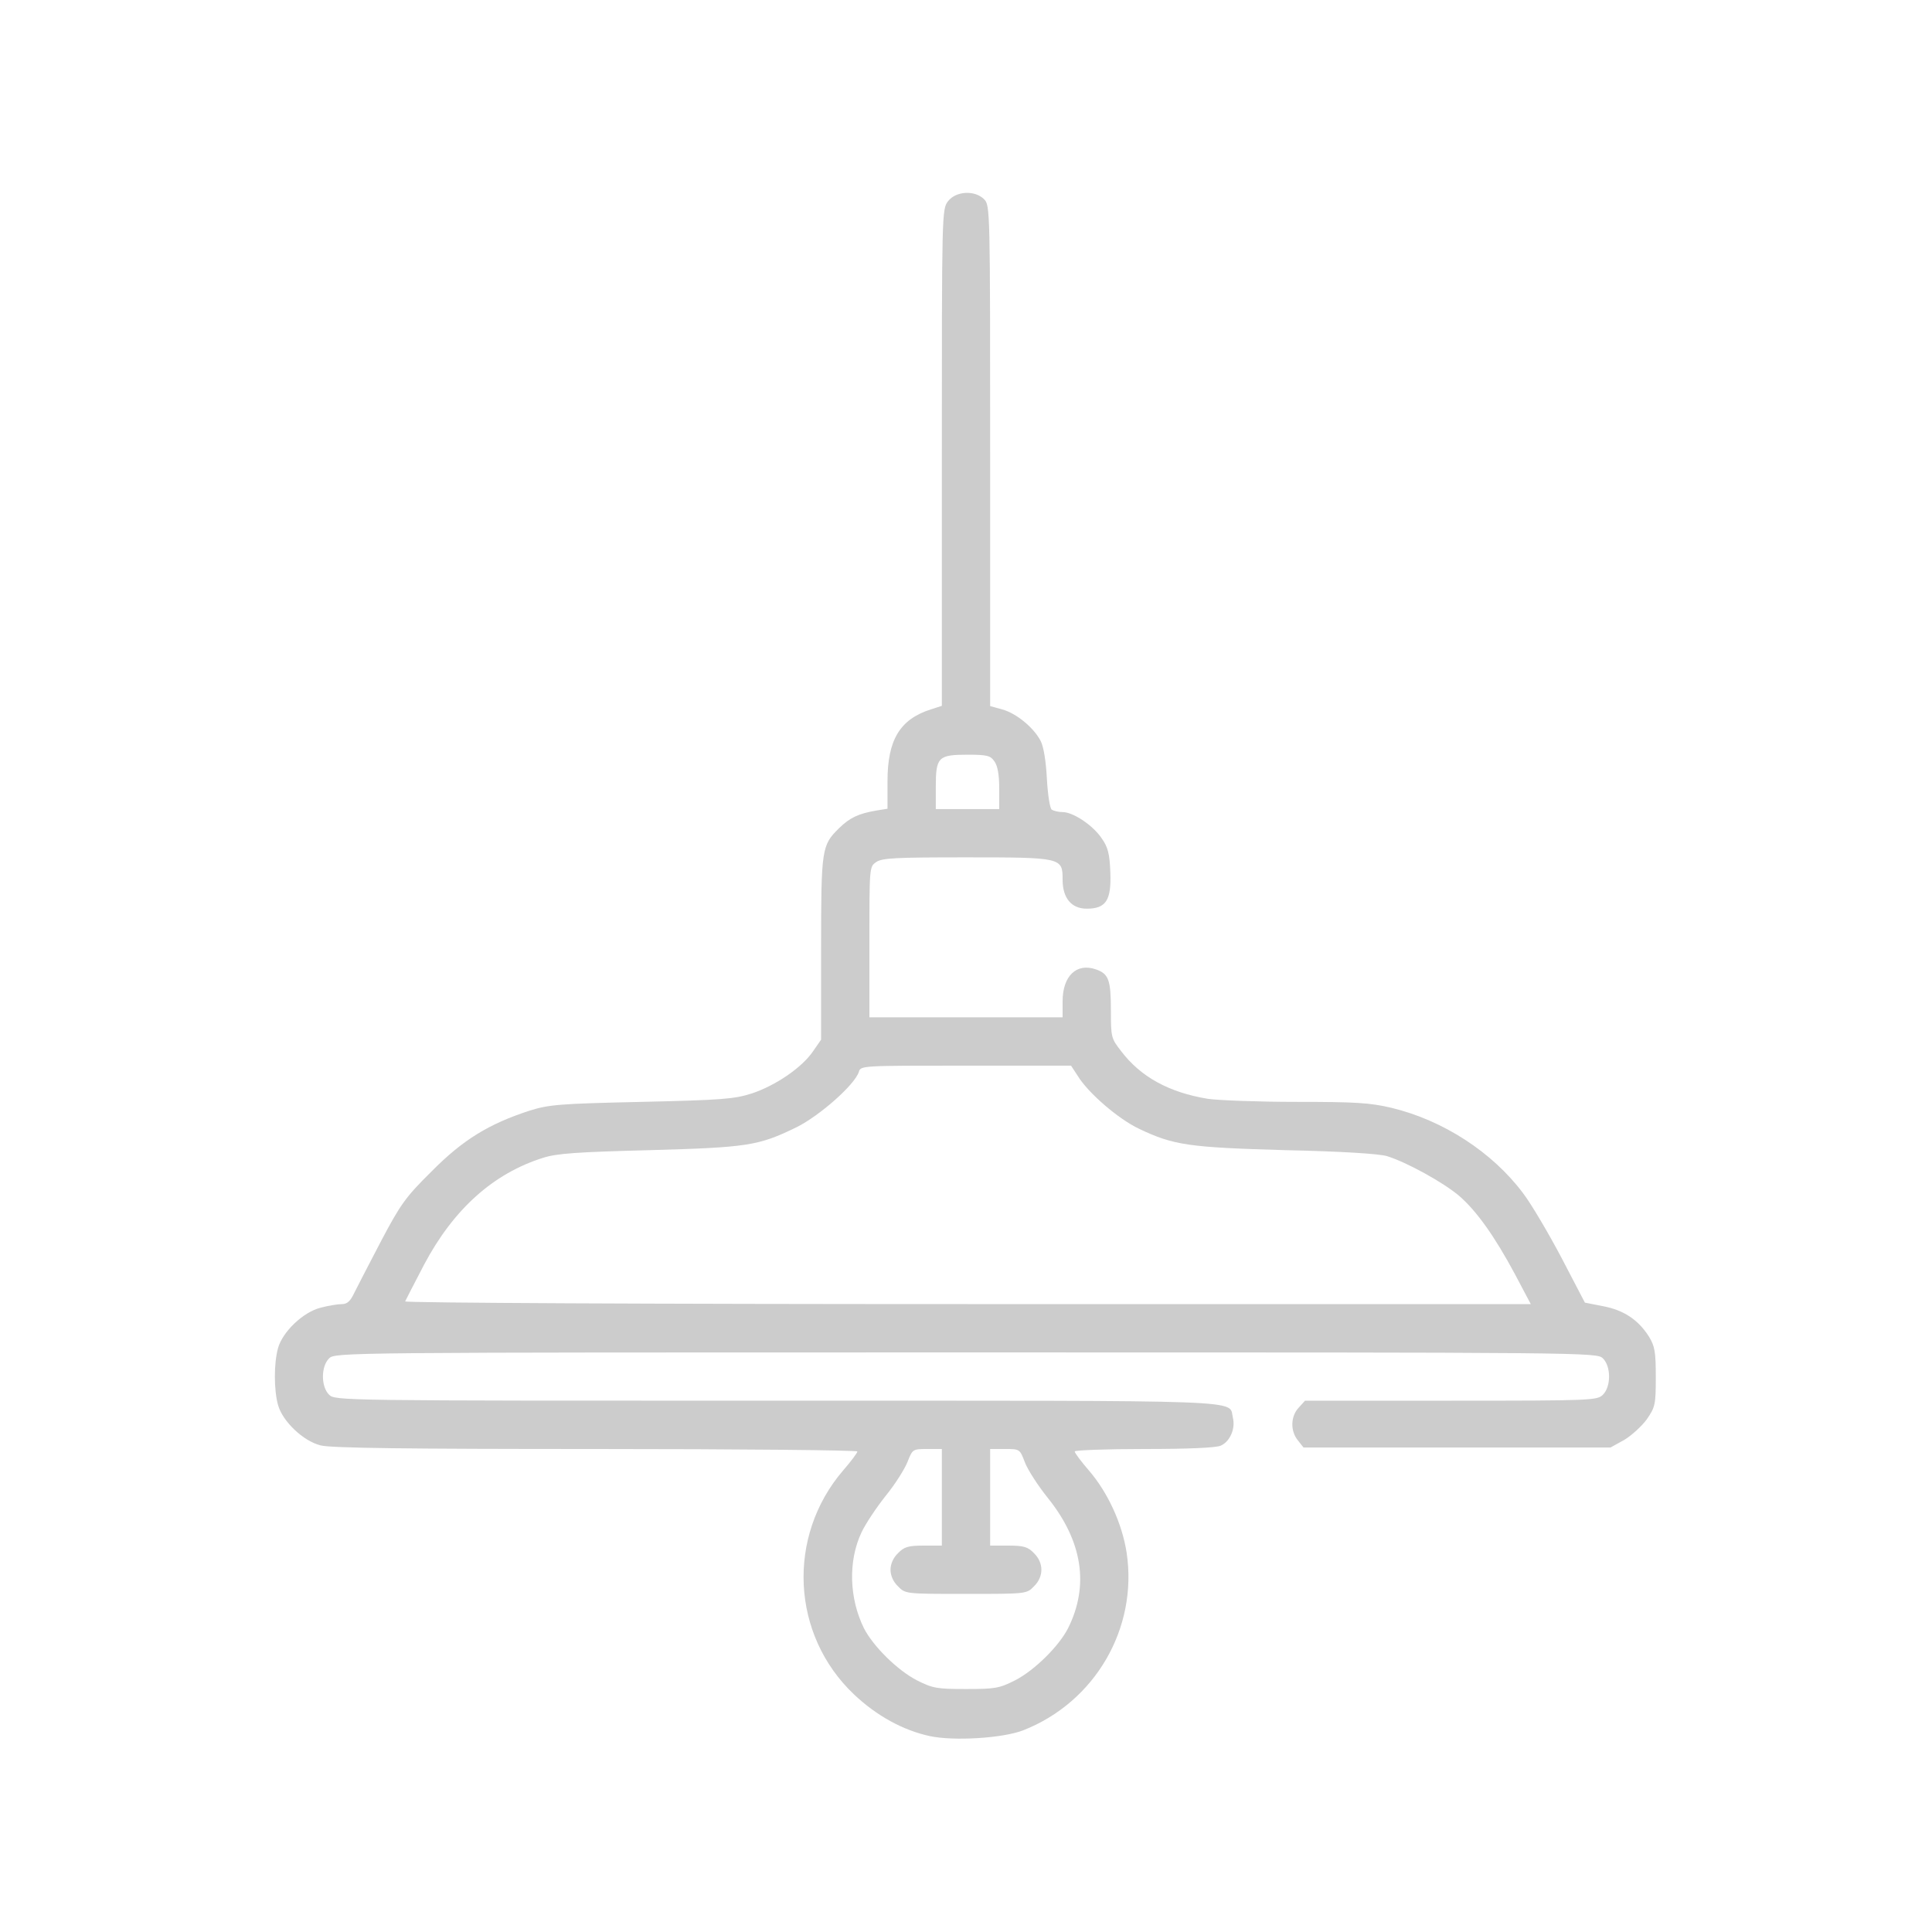 <svg width="30" height="30" viewBox="0 0 30 30" fill="none" xmlns="http://www.w3.org/2000/svg">
<path d="M14.723 3.122C14.625 3.249 14.625 3.272 14.625 7.106V10.96L14.452 11.016C13.973 11.17 13.781 11.489 13.781 12.131V12.558L13.608 12.586C13.331 12.633 13.195 12.698 13.031 12.858C12.759 13.125 12.75 13.172 12.75 14.728V16.144L12.623 16.327C12.45 16.58 12.042 16.856 11.677 16.978C11.4 17.067 11.213 17.081 9.961 17.11C8.686 17.138 8.527 17.152 8.227 17.245C7.589 17.452 7.186 17.7 6.703 18.188C6.3 18.586 6.22 18.698 5.92 19.266C5.738 19.613 5.55 19.978 5.503 20.072C5.442 20.203 5.391 20.25 5.311 20.25C5.25 20.25 5.1 20.273 4.978 20.306C4.711 20.372 4.388 20.677 4.317 20.934C4.252 21.169 4.252 21.581 4.317 21.816C4.388 22.073 4.711 22.378 4.978 22.444C5.138 22.486 6.319 22.5 9.253 22.5C11.485 22.5 13.313 22.519 13.313 22.538C13.313 22.561 13.214 22.692 13.092 22.833C12.211 23.86 12.286 25.388 13.261 26.311C13.613 26.644 14.025 26.869 14.438 26.958C14.808 27.038 15.572 26.991 15.886 26.869C17.002 26.433 17.672 25.285 17.494 24.108C17.424 23.658 17.203 23.175 16.908 22.833C16.786 22.692 16.688 22.561 16.688 22.538C16.688 22.519 17.17 22.5 17.766 22.5C18.464 22.5 18.881 22.481 18.956 22.448C19.102 22.383 19.186 22.181 19.144 22.013C19.073 21.731 19.547 21.75 12.061 21.75C5.264 21.75 5.203 21.75 5.109 21.656C4.983 21.53 4.983 21.22 5.109 21.094C5.203 21 5.264 21 15 21C24.736 21 24.797 21 24.891 21.094C25.017 21.22 25.017 21.53 24.891 21.656C24.802 21.745 24.736 21.75 22.533 21.75H20.264L20.166 21.858C20.039 21.994 20.035 22.219 20.152 22.364L20.241 22.477H22.627H25.008L25.219 22.36C25.331 22.294 25.491 22.148 25.57 22.041C25.702 21.849 25.711 21.811 25.711 21.384C25.711 20.991 25.697 20.906 25.603 20.752C25.439 20.494 25.214 20.344 24.895 20.283L24.61 20.227L24.248 19.533C24.047 19.153 23.78 18.698 23.648 18.525C23.17 17.888 22.406 17.395 21.61 17.203C21.272 17.123 21.052 17.11 20.133 17.11C19.542 17.11 18.924 17.086 18.759 17.063C18.15 16.964 17.709 16.72 17.405 16.317C17.255 16.125 17.25 16.102 17.25 15.698C17.25 15.216 17.217 15.122 17.016 15.052C16.716 14.948 16.5 15.155 16.5 15.549V15.797H15H13.5V14.63C13.5 13.472 13.5 13.458 13.603 13.388C13.692 13.322 13.908 13.313 15 13.313C16.491 13.313 16.5 13.317 16.5 13.659C16.5 13.945 16.636 14.11 16.875 14.11C17.175 14.11 17.259 13.978 17.241 13.542C17.231 13.261 17.203 13.153 17.11 13.022C16.974 12.816 16.664 12.61 16.5 12.61C16.434 12.61 16.36 12.591 16.331 12.572C16.303 12.553 16.27 12.342 16.256 12.094C16.242 11.817 16.205 11.592 16.158 11.503C16.05 11.297 15.783 11.077 15.563 11.016L15.375 10.964V7.078C15.375 3.249 15.375 3.188 15.281 3.094C15.136 2.949 14.845 2.967 14.723 3.122ZM15.441 11.822C15.492 11.892 15.516 12.033 15.516 12.244V12.563H15.024H14.531V12.216C14.531 11.756 14.569 11.719 15.024 11.719C15.328 11.719 15.38 11.733 15.441 11.822ZM16.735 16.706C16.894 16.969 17.367 17.377 17.686 17.527C18.225 17.785 18.464 17.817 19.969 17.86C20.827 17.878 21.422 17.916 21.539 17.953C21.844 18.047 22.411 18.361 22.655 18.567C22.927 18.802 23.208 19.195 23.527 19.791L23.77 20.25H15.024C10.163 20.25 6.281 20.231 6.291 20.208C6.3 20.189 6.431 19.931 6.586 19.636C7.041 18.778 7.659 18.22 8.438 17.977C8.644 17.911 8.967 17.888 10.078 17.86C11.606 17.817 11.775 17.794 12.37 17.503C12.727 17.325 13.27 16.847 13.336 16.645C13.364 16.547 13.373 16.547 15 16.547H16.631L16.735 16.706ZM14.625 23.25V24H14.344C14.105 24 14.039 24.019 13.945 24.117C13.87 24.188 13.828 24.286 13.828 24.375C13.828 24.464 13.87 24.563 13.945 24.633C14.058 24.75 14.063 24.75 15 24.75C15.938 24.75 15.942 24.75 16.055 24.633C16.209 24.483 16.209 24.267 16.055 24.117C15.961 24.019 15.895 24 15.656 24H15.375V23.25V22.5H15.605C15.835 22.5 15.835 22.5 15.914 22.706C15.956 22.819 16.116 23.067 16.27 23.259C16.809 23.93 16.917 24.619 16.584 25.285C16.439 25.566 16.064 25.936 15.764 26.091C15.516 26.217 15.45 26.227 15 26.227C14.55 26.227 14.485 26.217 14.236 26.091C13.936 25.936 13.561 25.566 13.416 25.285C13.186 24.82 13.167 24.239 13.378 23.794C13.439 23.663 13.608 23.41 13.753 23.227C13.899 23.049 14.049 22.809 14.091 22.702C14.17 22.505 14.17 22.5 14.395 22.5H14.625V23.25Z" fill="#CCCCCC"/>
</svg>
